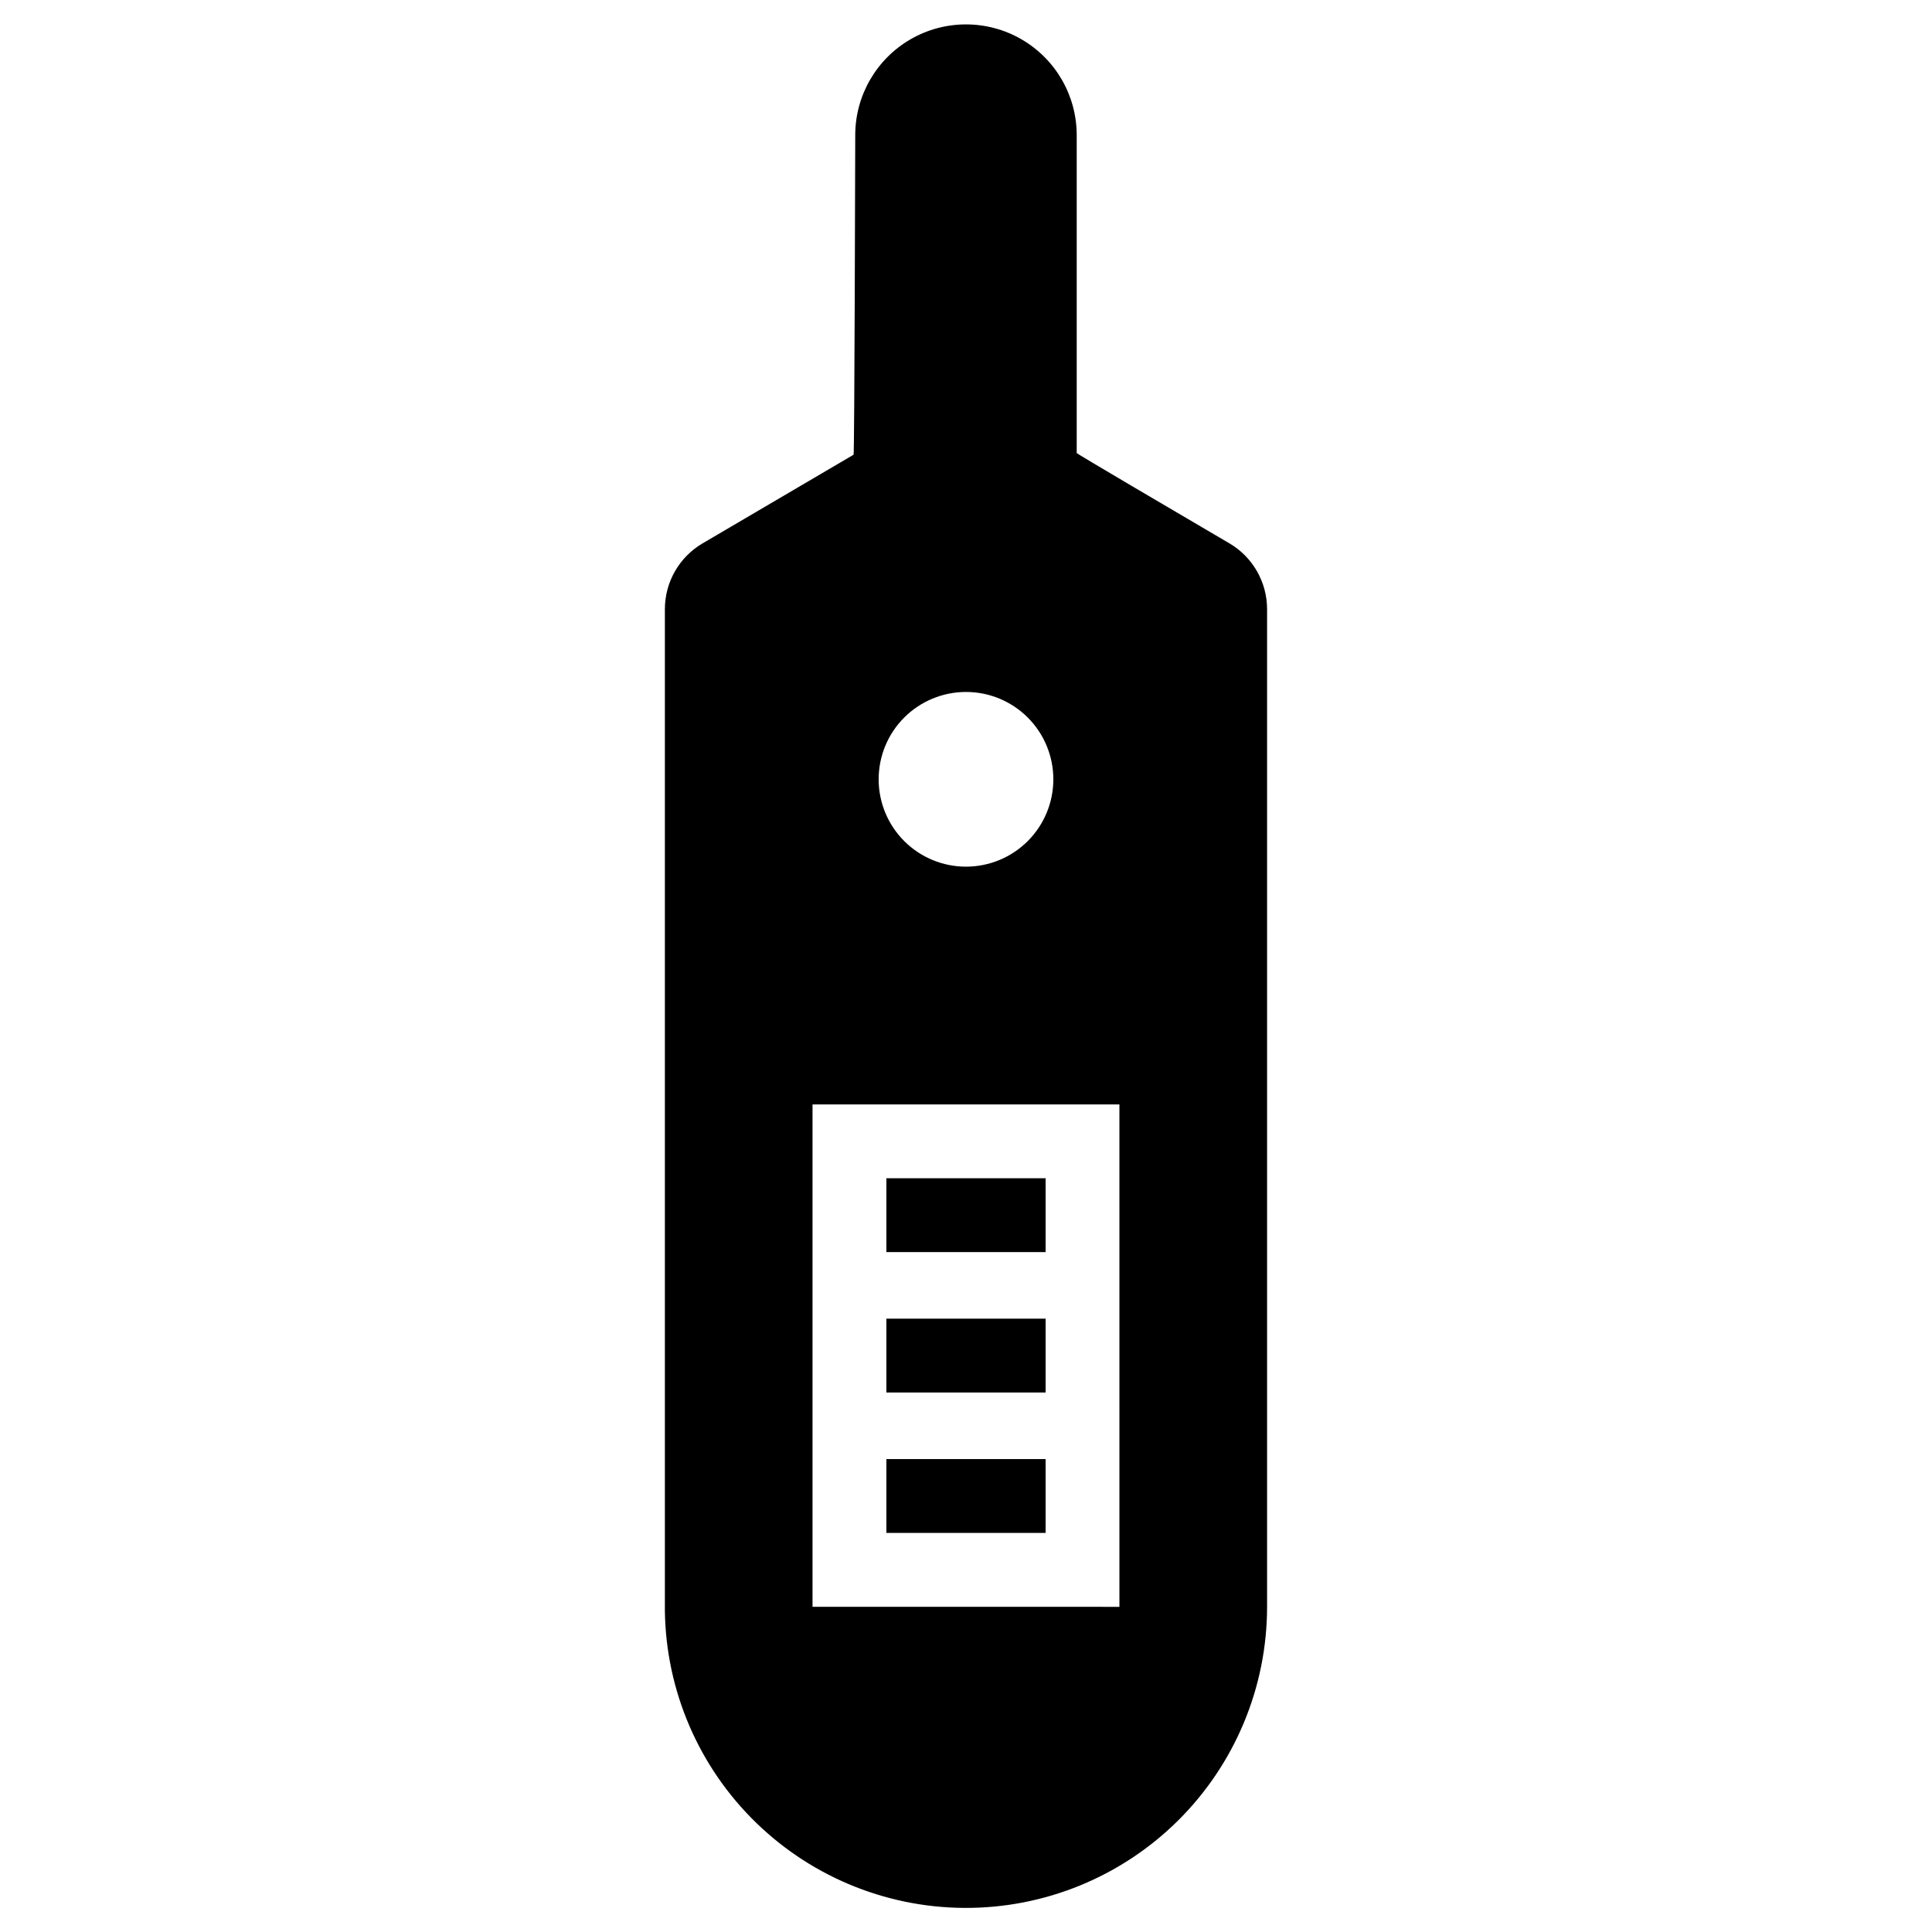 <?xml version="1.0" encoding="UTF-8"?>
<!-- Uploaded to: ICON Repo, www.svgrepo.com, Generator: ICON Repo Mixer Tools -->
<svg fill="#000000" width="800px" height="800px" version="1.1" viewBox="144 144 512 512" xmlns="http://www.w3.org/2000/svg">
 <g>
  <path d="m378.9 456.25h42.199v19.566h-42.199z"/>
  <path d="m378.9 493.46h42.199v19.566h-42.199z"/>
  <path d="m378.9 530.67h42.199v19.566h-42.199z"/>
  <path d="m469.8 287.99c-14.711-8.625-40.461-23.75-40.461-23.926v-84.332c-0.027-10.465-5.629-20.121-14.695-25.348-9.066-5.223-20.23-5.223-29.301 0-9.066 5.227-14.668 14.883-14.695 25.348 0 0-0.195 84.773-0.441 84.773l-40.008 23.488v-0.004c-6.195 3.633-10 10.273-10 17.453v263.36c-0.27 21.25 7.945 41.73 22.828 56.898 14.883 15.172 35.203 23.777 56.457 23.914 21.25 0.137 41.676-8.211 56.754-23.191 15.074-14.98 23.551-35.352 23.551-56.605v-264.38c0-7.176-3.801-13.816-9.988-17.453zm-69.805 39.387c6.141-0.004 12.027 2.434 16.371 6.777 4.344 4.34 6.781 10.23 6.781 16.367 0 6.141-2.438 12.031-6.781 16.371-4.34 4.344-10.23 6.781-16.371 6.781-6.137 0-12.027-2.441-16.367-6.781-4.344-4.344-6.781-10.234-6.777-16.371 0-6.141 2.438-12.027 6.777-16.367 4.34-4.34 10.227-6.777 16.367-6.777zm40.664 242.45-81.332-0.004v-133.14h81.328z"/>
 </g>
</svg>